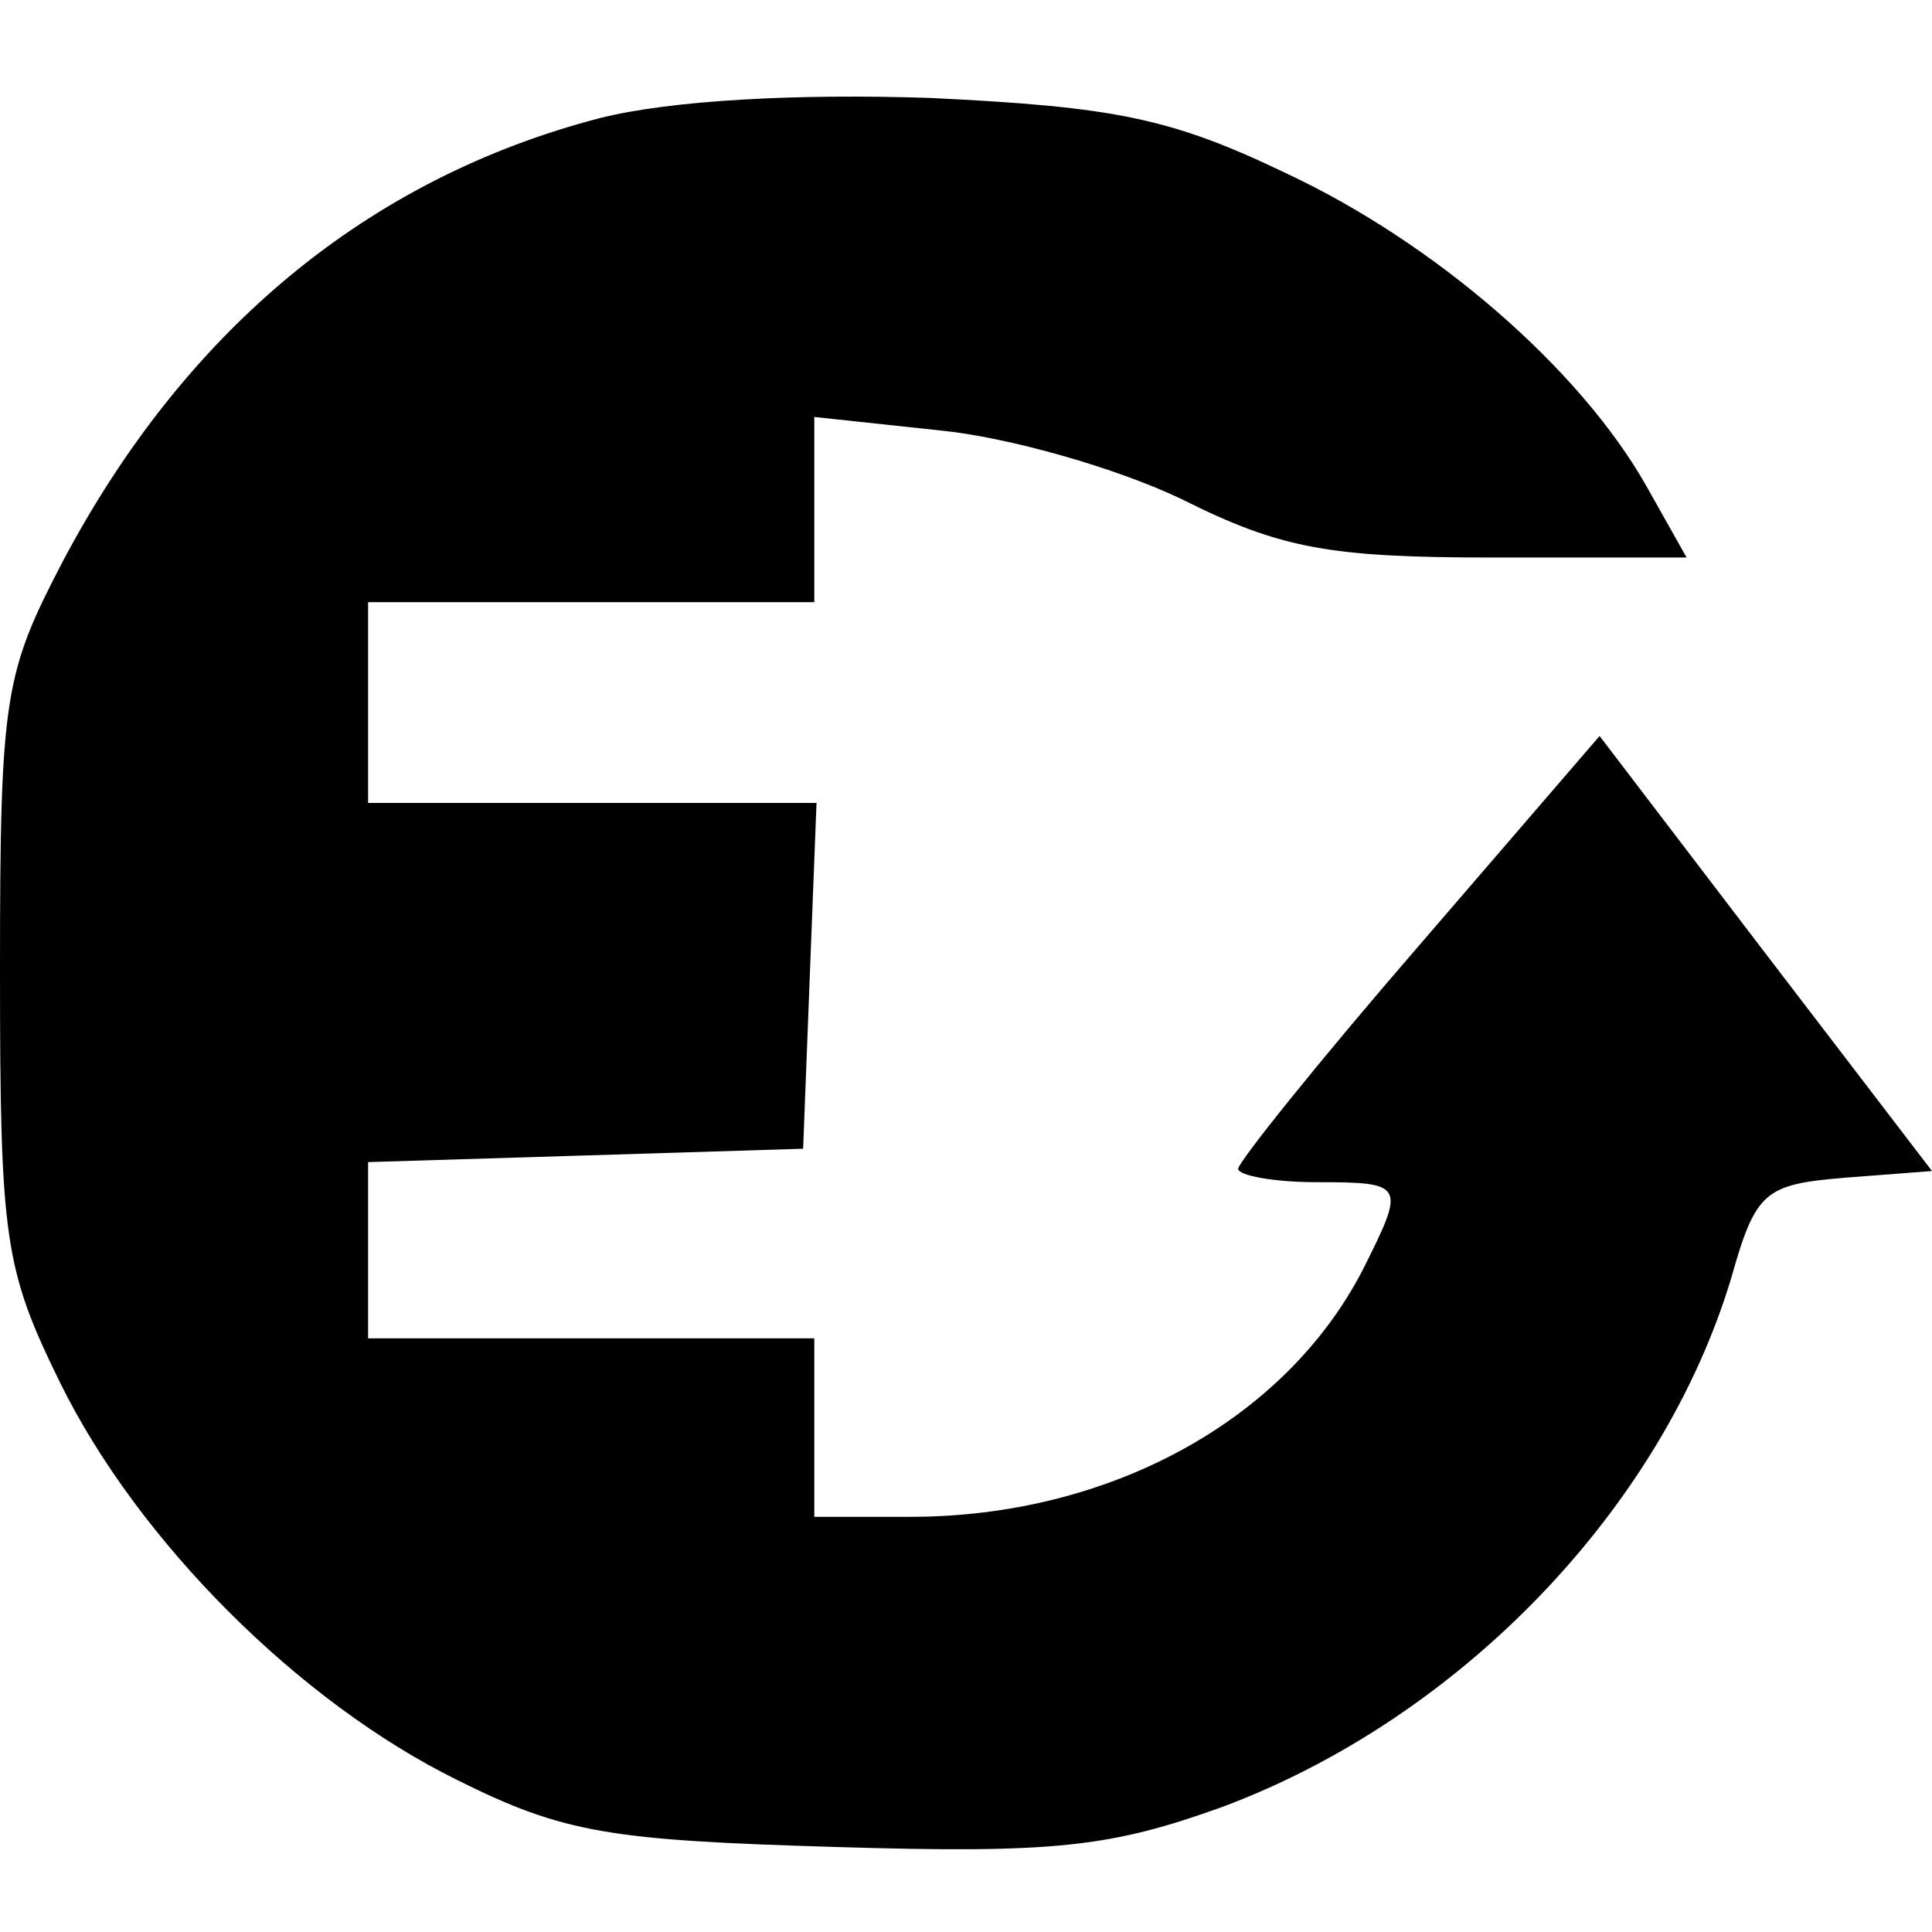 <svg width="100" height="100" viewBox="0 0 100 100" fill="none" xmlns="http://www.w3.org/2000/svg">
<path d="M31.062 6.109C19.053 9.227 9.584 17.079 3.233 29.088C0.231 34.862 0 36.016 0 50.22C0 64.192 0.231 65.693 3.118 71.582C7.159 79.781 15.473 88.095 23.672 92.136C29.215 94.908 31.64 95.254 43.303 95.601C54.619 95.947 57.506 95.601 63.279 93.522C75.635 88.903 86.028 78.049 89.607 66.155C90.878 61.651 91.34 61.305 95.496 60.959L100 60.612L91.34 49.296L82.794 38.095L73.441 48.95C68.245 54.954 64.088 60.15 64.088 60.497C64.088 60.843 65.935 61.19 68.129 61.19C72.748 61.19 72.748 61.305 70.554 65.693C66.513 73.545 57.39 78.511 47.113 78.511H42.148V73.892V69.273H30.601H19.053V64.654V60.15L30.369 59.804L41.57 59.458L41.917 50.451L42.263 41.559H30.601H19.053V36.363V31.167H30.601H42.148V26.432V21.582L48.614 22.275C52.194 22.622 57.852 24.238 61.201 25.855C66.282 28.395 68.822 28.857 77.252 28.857H87.298L85.219 25.162C81.755 19.042 74.249 12.575 66.628 8.996C60.624 6.109 57.737 5.531 48.152 5.07C41.224 4.839 34.758 5.185 31.062 6.109Z" fill="black"/>
</svg>
